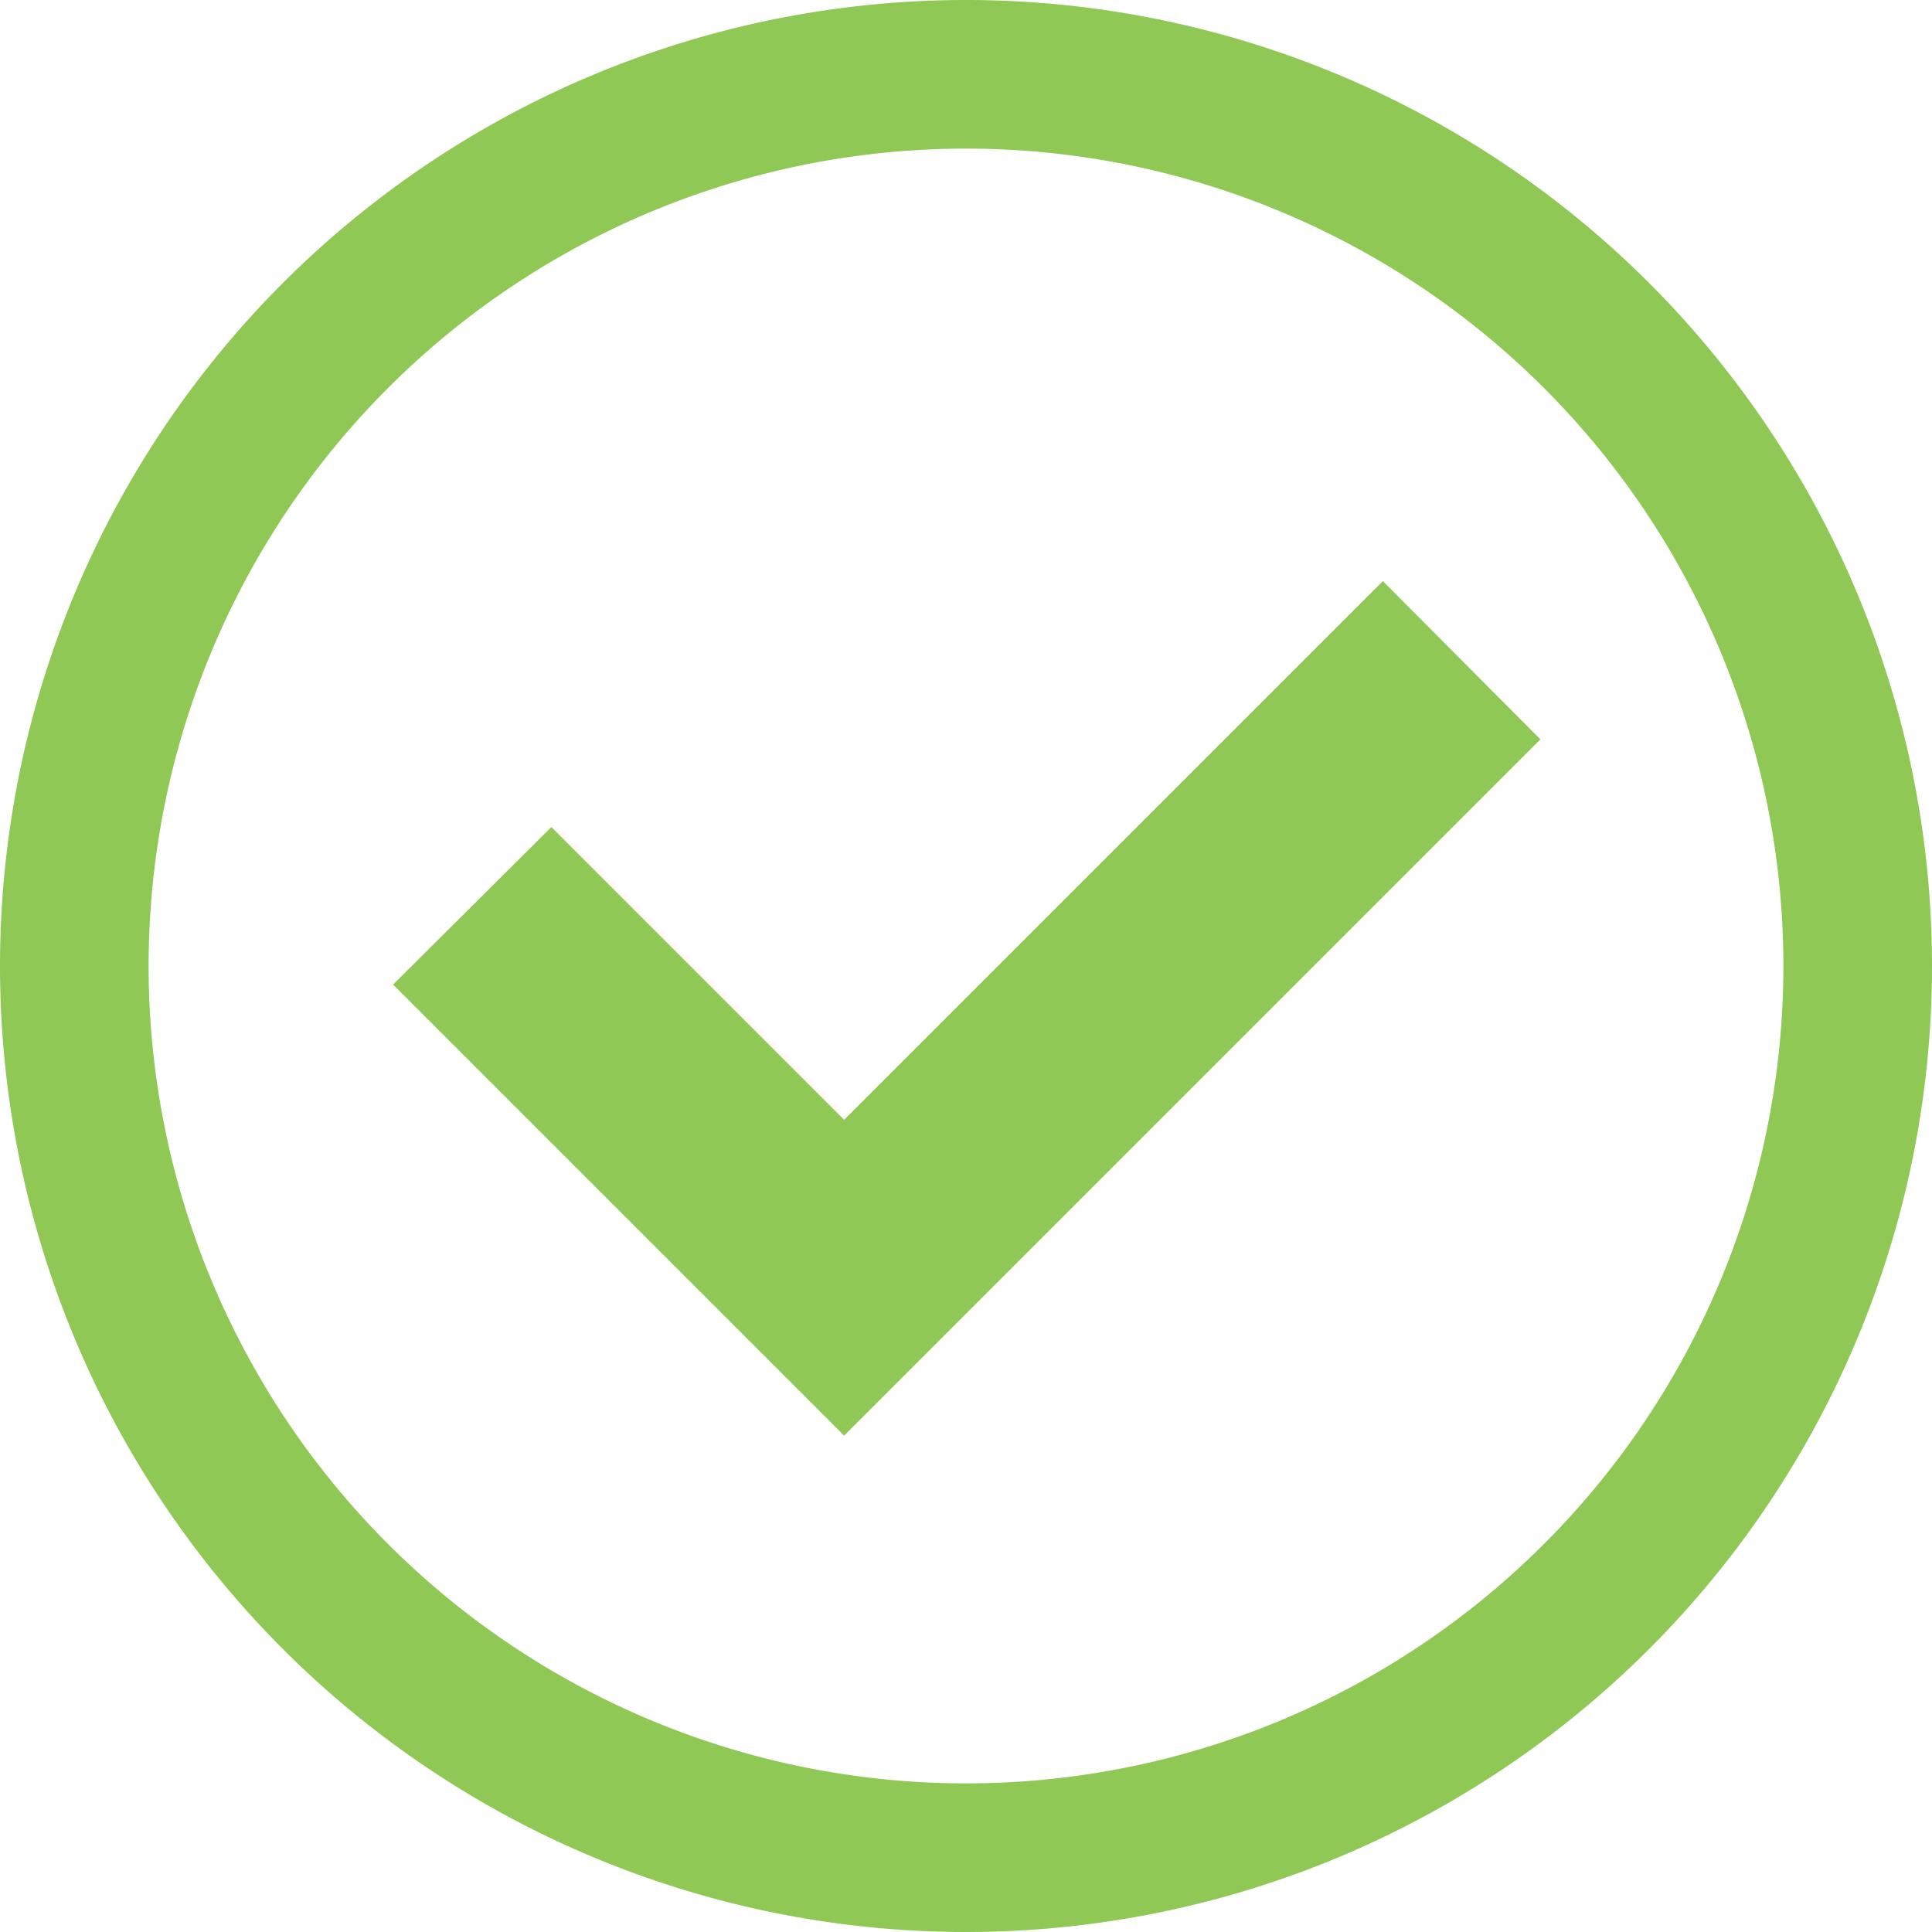<svg xmlns="http://www.w3.org/2000/svg" viewBox="0 0 26 26"><defs><style>.cls-1{fill:#90c855;}</style></defs><title>v w circle</title><g id="Layer_2" data-name="Layer 2"><g id="Layer_1-2" data-name="Layer 1"><path class="cls-1" d="M13,26A13,13,0,1,1,26,13,13,13,0,0,1,13,26ZM13,2A11,11,0,1,0,24,13,11,11,0,0,0,13,2Z"/><polygon class="cls-1" points="11.36 19.32 5.29 13.25 7.42 11.13 11.36 15.07 18.61 7.82 20.73 9.95 11.36 19.32"/></g></g></svg>